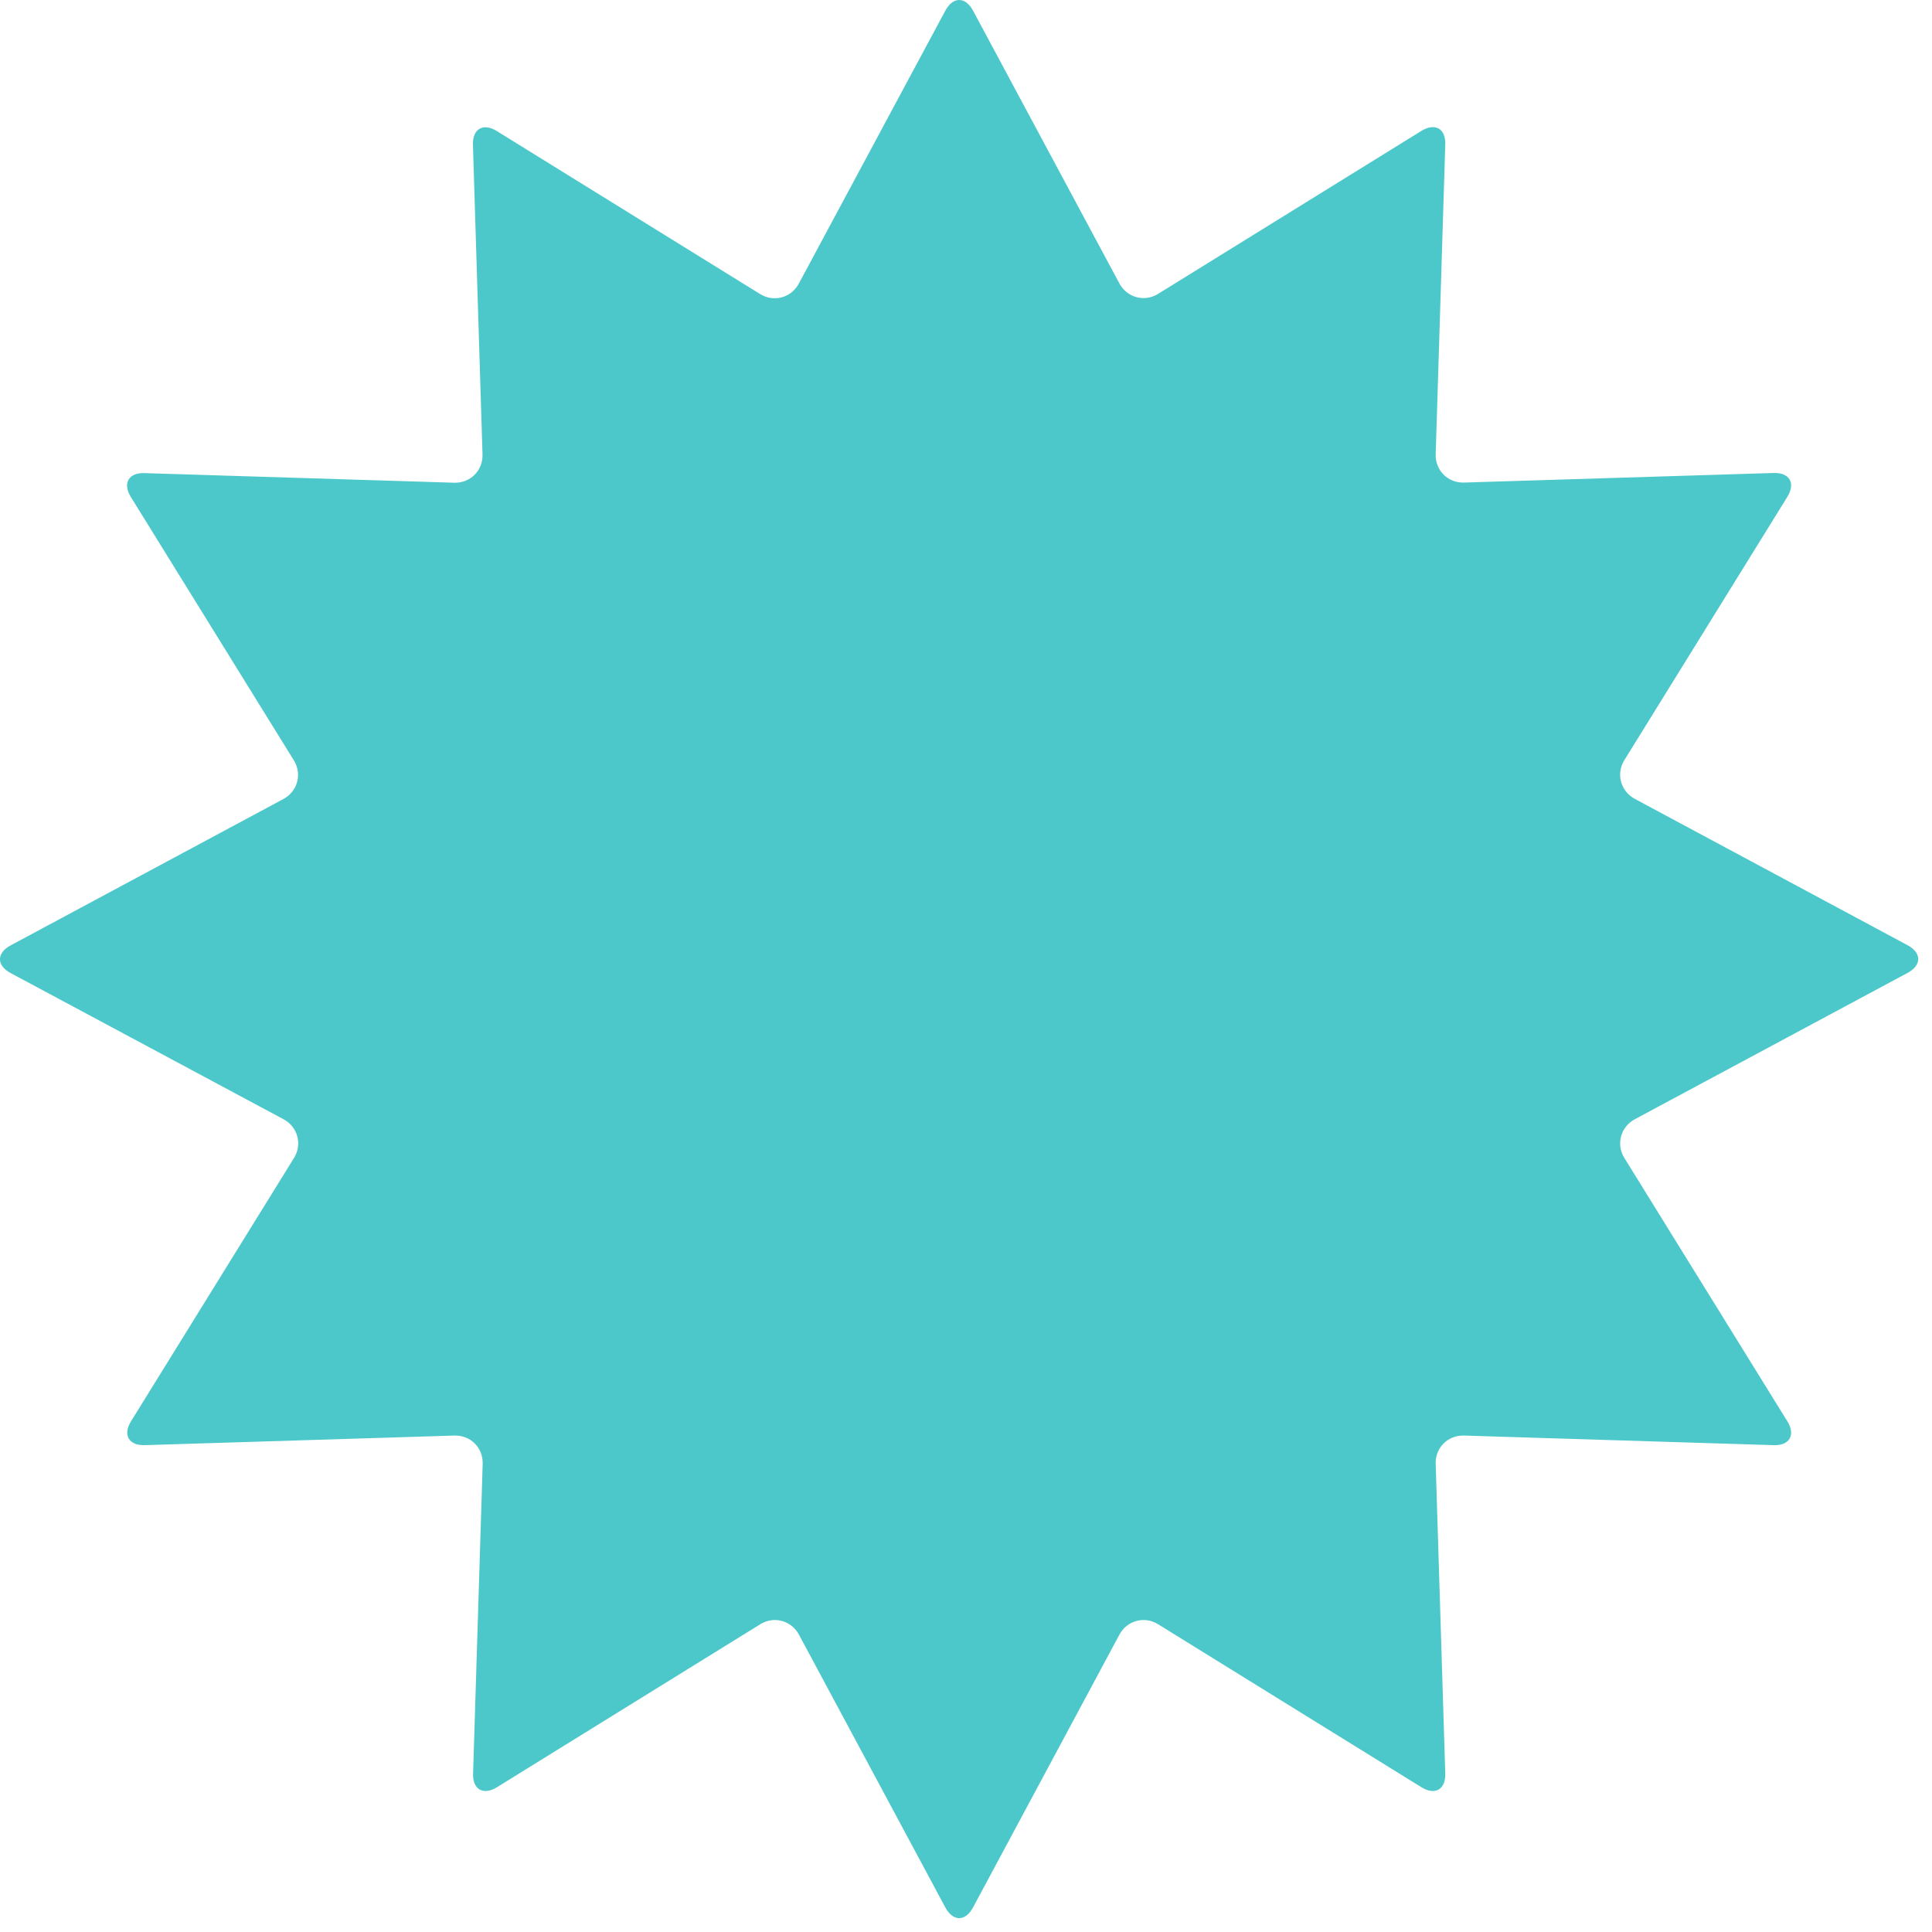 <svg width="119" height="119" viewBox="0 0 119 119" fill="none" xmlns="http://www.w3.org/2000/svg">
<path d="M58.23 0.652C58.7 -0.217 59.46 -0.217 59.93 0.652L68.95 17.462C69.42 18.332 70.49 18.622 71.33 18.102L87.55 8.062C88.39 7.543 89.06 7.923 89.02 8.912L88.43 27.983C88.4 28.973 89.18 29.753 90.17 29.723L109.24 29.133C110.23 29.102 110.61 29.762 110.09 30.602L100.05 46.822C99.53 47.663 99.82 48.733 100.69 49.203L117.5 58.222C118.37 58.693 118.37 59.453 117.5 59.922L100.69 68.942C99.82 69.412 99.53 70.483 100.05 71.323L110.09 87.543C110.61 88.382 110.23 89.052 109.24 89.013L90.17 88.422C89.18 88.392 88.4 89.172 88.43 90.162L89.02 109.233C89.05 110.223 88.39 110.603 87.55 110.083L71.33 100.043C70.49 99.522 69.42 99.812 68.95 100.683L59.93 117.493C59.46 118.363 58.7 118.363 58.23 117.493L49.21 100.683C48.74 99.812 47.67 99.522 46.83 100.043L30.61 110.083C29.77 110.603 29.1 110.223 29.14 109.233L29.73 90.162C29.76 89.172 28.98 88.392 27.99 88.422L8.92 89.013C7.93 89.043 7.55 88.382 8.07 87.543L18.11 71.323C18.63 70.483 18.34 69.412 17.47 68.942L0.65 59.932C-0.22 59.462 -0.22 58.703 0.65 58.233L17.46 49.212C18.33 48.742 18.62 47.672 18.1 46.833L8.06 30.613C7.54 29.773 7.92 29.102 8.91 29.142L27.98 29.733C28.97 29.762 29.75 28.983 29.72 27.992L29.13 8.922C29.1 7.933 29.76 7.553 30.6 8.072L46.82 18.113C47.66 18.633 48.73 18.343 49.2 17.473L58.23 0.652Z" fill="#4CC8CA"/>
</svg>

